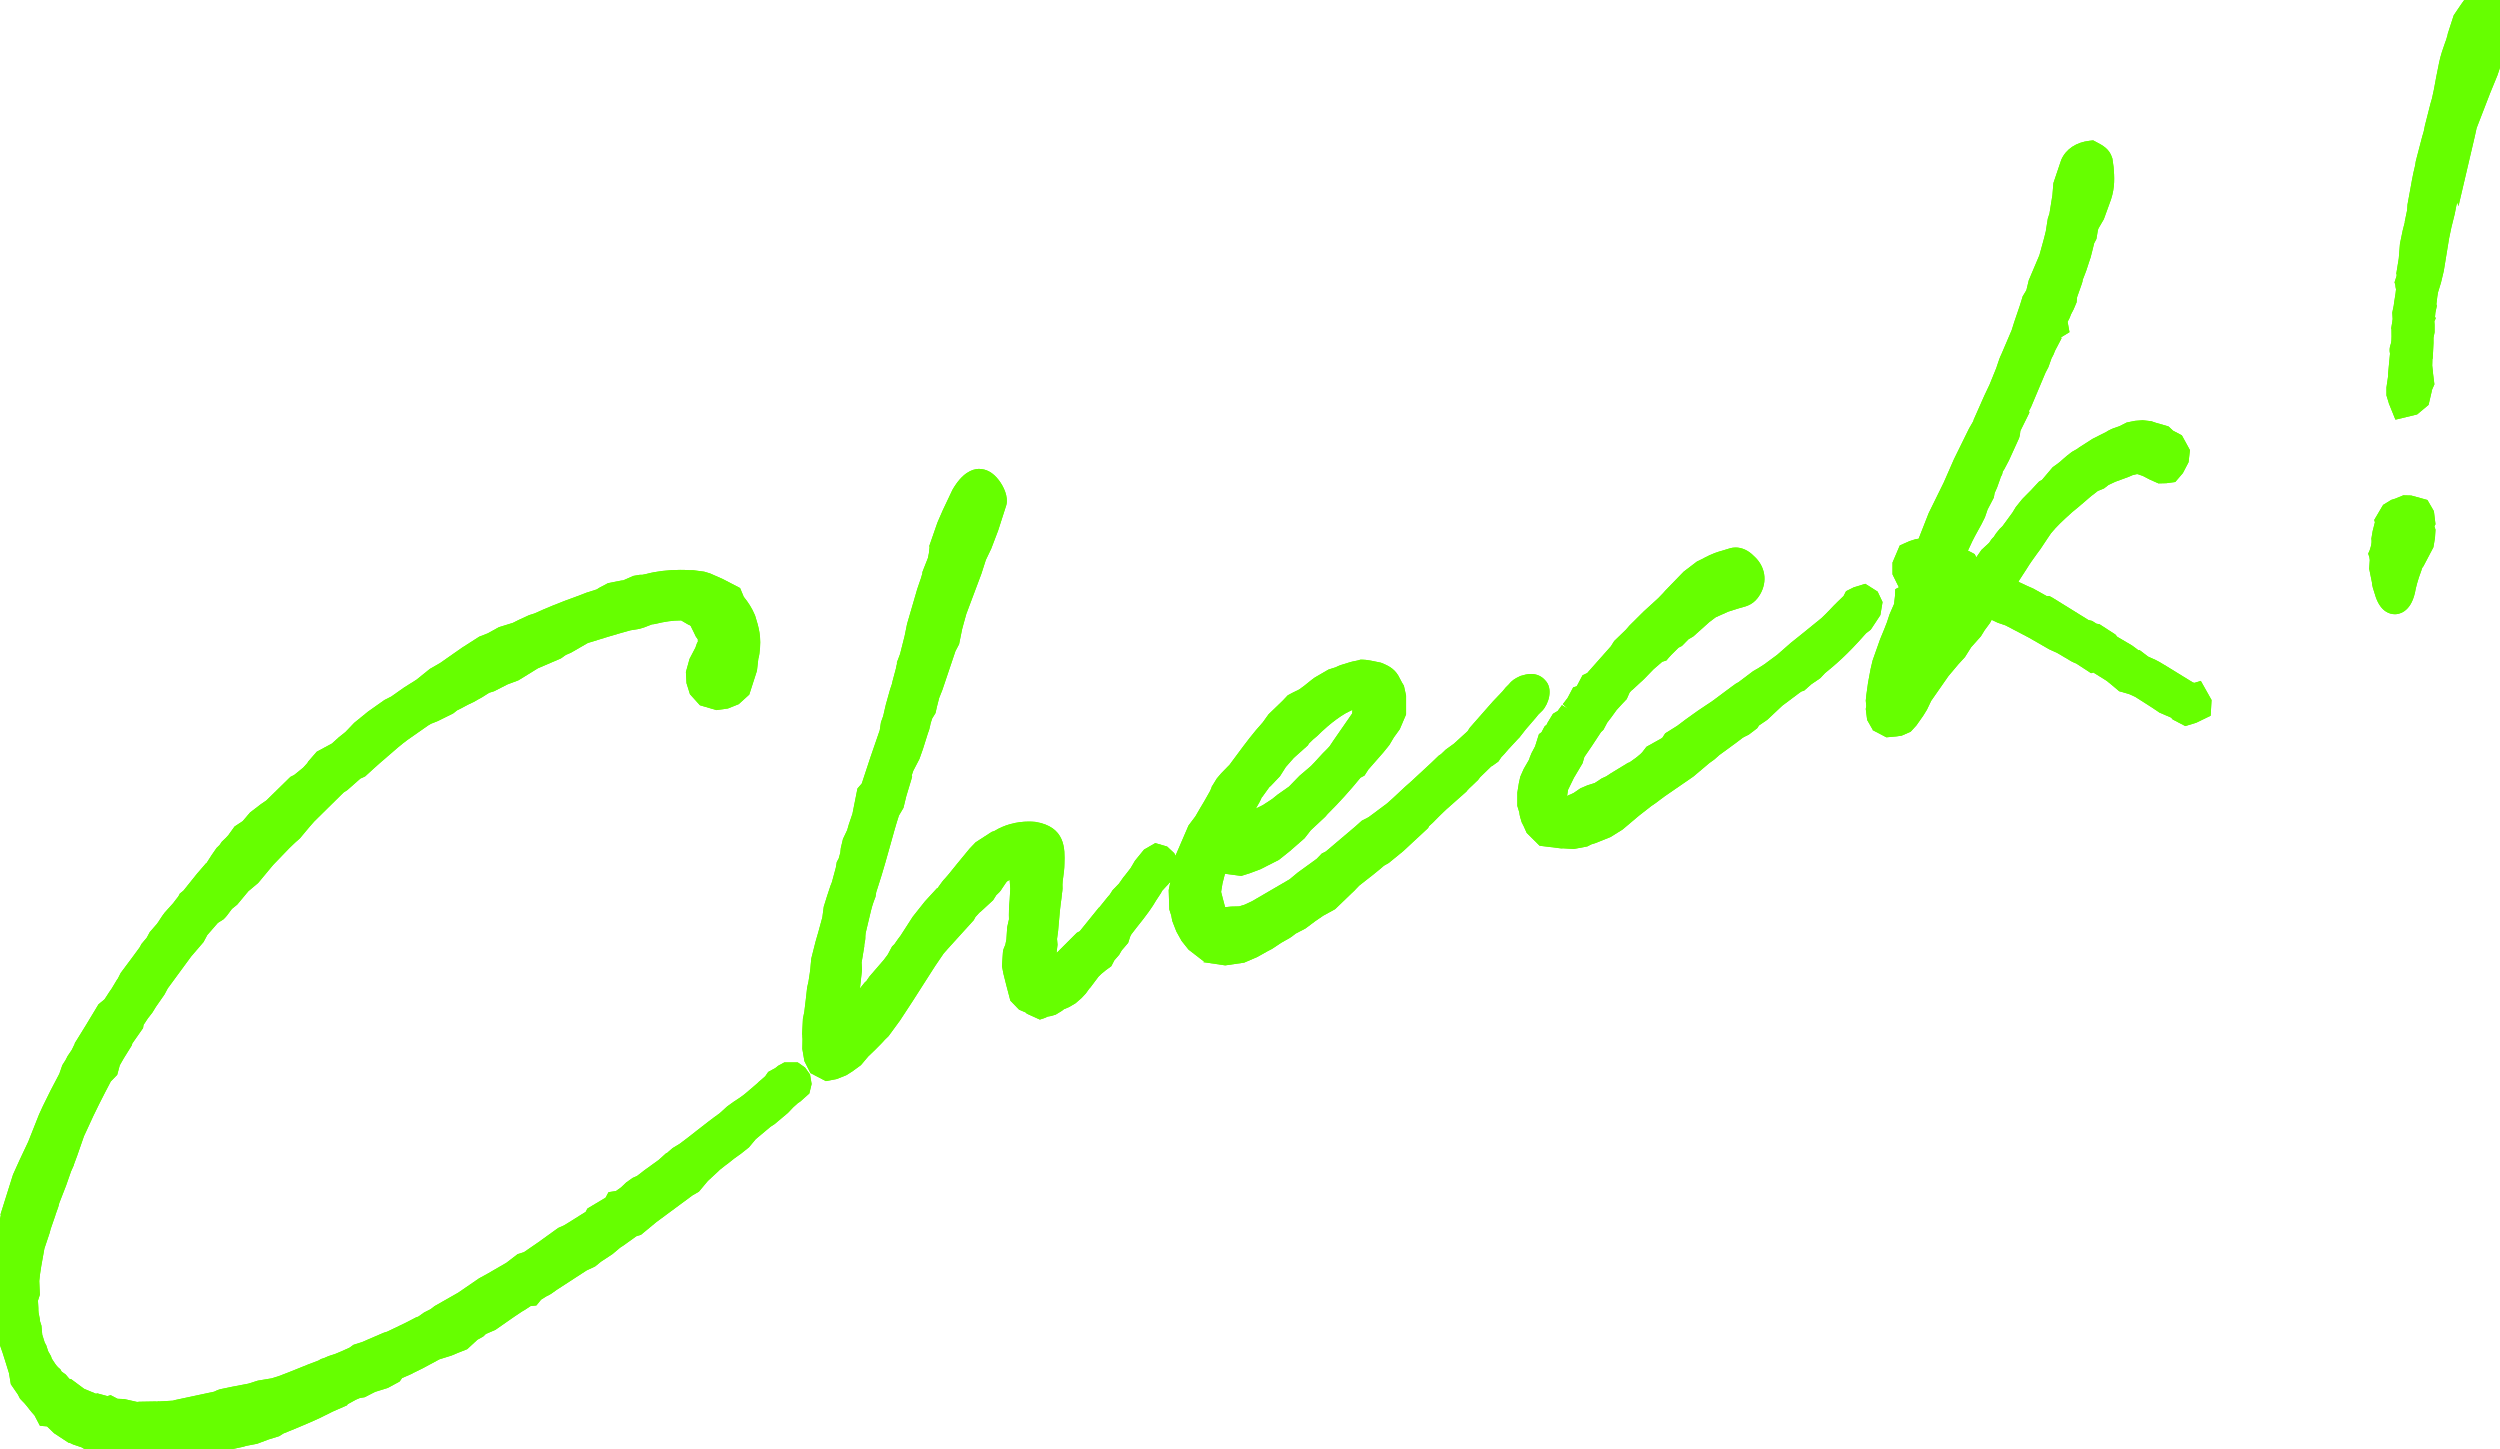 <?xml version="1.0" encoding="UTF-8"?>
<svg id="_レイヤー_2" data-name="レイヤー 2" xmlns="http://www.w3.org/2000/svg" viewBox="0 0 253.42 146.91">
  <defs>
    <style>
      .cls-1 {
        fill: #6f0;
        stroke-width: 0px;
      }
    </style>
  </defs>
  <g id="_デザイン" data-name="デザイン">
    <g>
      <g>
        <path class="cls-1" d="M15.12,148.09l-1.1-.15h-1.08s-.05-.02-.05-.02h-.1s-.31.17-.31.17l-1.41-.09-1.37-.54-1.07-.56c-.14-.05-.26-.12-.34-.18l-.67-.23c-.2-.05-.36-.14-.5-.21-.01,0-.02-.01-.03-.01l-.13-.02-1.48-.97-.71-.69s-.72-.06-.72-.06l-.55-1.05c-.17-.18-.35-.4-.54-.64-.14-.18-.29-.38-.45-.56l-.48-.5-.22-.43-.71-1.03-.19-1.13-.41-1.32c-.31-.99-.6-1.92-1.04-2.62l-.08-.13-.14-.44-.27-.6-.02-.42c-.1-.62-.09-1.48-.05-2.11v-.17s0-.13,0-.13l-.08-.79.26-.96.13-.78c.14-.7.33-1.69.4-2.35v-.31s.1-.86.1-.86l-.02-.06.05-.36.34-1.59-.03-.08,1.27-4.04.66-1.46.89-1.89,1.09-2.75.38-.83.79-1.6.89-1.7.3-.87.32-.5.21-.41.42-.62c.05-.12.12-.26.19-.39.04-.07.08-.14.1-.2l.04-.15.08-.11,1.02-1.65,1.29-2.14.6-.49c.08-.11.17-.26.27-.41.14-.22.29-.46.45-.67l.6-1h.02s.31-.61.31-.61l1.09-1.46.83-1.13.19-.35.53-.63.3-.56.73-.84c.09-.11.2-.29.31-.46.16-.25.32-.49.49-.7l.83-.92c.1-.14.21-.28.32-.42.1-.12.22-.27.26-.35l.11-.22.36-.29,1.41-1.76.29-.33.6-.7h.04s.53-.83.53-.83l.5-.72.3-.29.23-.34.4-.38.25-.27.64-.89.82-.54.75-.88,1.12-.86.52-.35,2.45-2.4.39-.2.9-.73.43-.47.08-.15.87-1,1.54-.83.67-.61.69-.55.9-.94,1.39-1.13,1.67-1.18.69-.35,1.29-.91,1.27-.8,1.35-1.09,1.06-.61,2.2-1.54,1.75-1.12.87-.34,1.12-.62,1.42-.44.6-.3,1.04-.48.54-.17c1.17-.54,2.72-1.17,4.29-1.73l.99-.38,1.04-.33.3-.19.85-.45,1.35-.26.19-.02,1.02-.45.65-.11h.25s.43-.09.43-.09c.96-.26,2.2-.41,3.4-.41.33,0,.66.01.97.03h.03s.32,0,.32,0l1.13.15.6.18,1.31.58,1.73.9.37.89c.46.57.82,1.12,1.12,1.83l.04.1c.37,1.19.66,2.12.43,3.82-.02.23-.08.41-.11.52l-.14,1.22-.78,2.42-1.07.97-1.1.44-1.16.16-1.67-.49-1.01-1.12-.35-1.12-.06-1.13.37-1.33.6-1.15.17-.49.07-.07v-.27s-.2-.28-.2-.28l-.24-.5-.16-.32-.12-.25-.11-.09c-.08-.03-.16-.06-.23-.11l-.63-.37s-.05,0-.07,0c-.78,0-1.61.12-2.54.35-.1.03-.23.04-.35.05l-.8.31-.46.14-.91.15c-1.62.44-2.95.86-4.34,1.29l-1.7.98-.53.23-.49.35-2.33,1-1.98,1.22-1.12.42-1.35.69-.49.15c-.13.07-.25.15-.38.24-.24.16-.48.31-.73.43l-.49.28-.07.03c-.28.12-.56.27-.84.42-.25.14-.5.27-.74.38l-.41.32-1.6.79-.66.26c-.08.06-.16.11-.25.15l-2.13,1.49c-.56.41-1.2.96-2,1.66l-.81.7-.56.5-.91.83-.48.22-1.34,1.18-.36.23-2.97,2.93c-.25.27-.6.69-.91,1.06-.18.22-.35.42-.49.59l-.05.06-.53.47-.57.55-1.63,1.69-1.51,1.82-1,.84-1.12,1.35-.54.44c-.08.09-.16.21-.24.32-.18.25-.35.48-.54.66l-.08.08-.57.36-1.07,1.23-.38.71-1.26,1.47-2.37,3.23-.33.62-.87,1.25-.35.57-.48.62-.42.64s-.05.32-.05.32l-1.09,1.56s-.06.21-.06.21l-.38.61c-.26.42-.56.88-.83,1.39l-.26.97-.65.67c-.75,1.43-1.59,3.04-2.38,4.82l-.34.73c-.62,1.84-.88,2.5-.99,2.79l-.02.05v.06s-.3.67-.3.67l-.5,1.43-.7,1.8c-.05.29-.16.57-.25.81-.05.12-.09.24-.12.34l-.03.11-.47,1.36-.09.36-.54,1.61c-.24,1.31-.44,2.38-.52,3.29l.06,1.39-.19.59v.07c.02.23.03.46.04.69,0,.16,0,.32.02.47.03.12.05.24.07.36l.02.1.02.1.03.17v.12s.15.47.15.47l.08.91.25.8.16.29.19.59.29.51.07.22.06.1c.19.3.41.65.64.85l.17.14.13.24.42.3.37.44.18.03,1.32.98,1.2.5.13-.04,1.03.28.32-.1.71.37.69.03,1.28.29h.03s.19-.02.19-.02l1.7-.03.1.02.14-.04.06.02,1.42-.08.15-.05,4.03-.86.06-.03c.15-.07.29-.14.45-.19l.11-.03,1.25-.26,1.58-.3.98-.31,1.39-.23.71-.22c.62-.23,1.32-.51,2.01-.79.69-.28,1.37-.56,2.04-.8l.25-.15.34-.11c.36-.18.79-.31,1.11-.41l.62-.26.84-.38.38-.28.85-.27,2.23-.96.33-.1c.54-.27.93-.45,1.27-.61.5-.24.89-.42,1.55-.78l.11-.06.12-.04s.11-.03.13-.05l.56-.4.67-.34.4-.31,2.39-1.36,2.11-1.45.91-.5,1.88-1.09,1.13-.87.64-.2,1.44-.99,2.04-1.47.57-.25.38-.23,1.83-1.15.17-.33,1.85-1.11.29-.55.76-.12.52-.37.51-.49.66-.47.45-.2.48-.37.24-.19,1.47-1.06.73-.66.19-.1.05-.06.44-.38.71-.43c.59-.43,1.17-.89,1.74-1.34.76-.59,1.54-1.21,2.32-1.76l.77-.7.71-.51c.76-.47,1.12-.78,1.43-1.05l.9-.77.15-.15.66-.57.3-.44.73-.4.27-.22.64-.35h1.35s.74.52.74.52l.51.71.16.96-.23.96-.93.83-.22.14-.49.44-.53.56-1.37,1.15-.39.25-1.5,1.26-.69.83-.79.63-.7.5-.65.52-.21.15-.61.48-.16.16-1.05.97-.91,1.09-.63.36-3.68,2.72-1.56,1.29-.46.14-1.31.94-.34.22-.77.65-1.17.77-.59.48-.87.41-3.05,1.98c-.38.29-.68.5-1,.63l-.56.35-.48.59-.58.06c-.11.06-.21.14-.32.21-.19.13-.37.25-.55.34l-.72.48-.69.48-1.29.9-.97.42-.27.26-.58.32-1.04.96-.98.39-.62.26-1.22.38-1.67.9-.87.43-.09.03s0,0,0,0c0,0-.03.02-.08.06l-.07.04-.98.43h-.02s-.25.36-.25.36l-1.2.65-1.29.4-1.05.54-.49.08-.4.17-.84.46-.06.11-1.44.63-1.39.69c-1.6.73-3.11,1.33-3.63,1.54l-.42.27-1.07.33-1.17.44-1.1.21-.29.09-1.43.31-.92.16-.61.19-1.92.13c-.12.03-.25.05-.38.08l-.3.06h-.17s-.72.03-.72.03c-.06.02-.12.05-.18.08-.17.07-.33.14-.41.16l-.17.05h-.93c-.12.02-.24.03-.37.04-.07,0-.14.01-.2.02-.07.02-.16.03-.27.04l-.13.02-.25.08-.21-.05Z"/>
        <path class="cls-1" d="M15.12,148.09l-1.1-.15h-1.08s-.05-.02-.05-.02h-.1s-.31.17-.31.17l-1.41-.09-1.37-.54-1.07-.56c-.14-.05-.26-.12-.34-.18l-.67-.23c-.2-.05-.36-.14-.5-.21-.01,0-.02-.01-.03-.01l-.13-.02-1.48-.97-.71-.69s-.72-.06-.72-.06l-.55-1.05c-.17-.18-.35-.4-.54-.64-.14-.18-.29-.38-.45-.56l-.48-.5-.22-.43-.71-1.03-.19-1.13-.41-1.32c-.31-.99-.6-1.92-1.04-2.62l-.08-.13-.14-.44-.27-.6-.02-.42c-.1-.62-.09-1.48-.05-2.11v-.17s0-.13,0-.13l-.08-.79.26-.96.13-.78c.14-.7.33-1.69.4-2.35v-.31s.1-.86.1-.86l-.02-.06.05-.36.34-1.59-.03-.08,1.27-4.04.66-1.46.89-1.89,1.09-2.75.38-.83.79-1.6.89-1.7.3-.87.32-.5.21-.41.42-.62c.05-.12.12-.26.19-.39.04-.07.08-.14.1-.2l.04-.15.08-.11,1.02-1.65,1.29-2.14.6-.49c.08-.11.17-.26.27-.41.14-.22.29-.46.45-.67l.6-1h.02s.31-.61.31-.61l1.09-1.46.83-1.13.19-.35.53-.63.3-.56.73-.84c.09-.11.2-.29.31-.46.16-.25.32-.49.49-.7l.83-.92c.1-.14.21-.28.32-.42.1-.12.22-.27.26-.35l.11-.22.36-.29,1.41-1.76.29-.33.6-.7h.04s.53-.83.53-.83l.5-.72.3-.29.23-.34.4-.38.25-.27.64-.89.82-.54.75-.88,1.12-.86.52-.35,2.45-2.4.39-.2.9-.73.43-.47.08-.15.87-1,1.54-.83.67-.61.69-.55.9-.94,1.39-1.13,1.67-1.18.69-.35,1.29-.91,1.27-.8,1.35-1.09,1.06-.61,2.2-1.54,1.75-1.12.87-.34,1.12-.62,1.42-.44.6-.3,1.04-.48.54-.17c1.17-.54,2.72-1.17,4.29-1.73l.99-.38,1.04-.33.3-.19.85-.45,1.35-.26.19-.02,1.02-.45.65-.11h.25s.43-.09.43-.09c.96-.26,2.2-.41,3.4-.41.33,0,.66.01.97.03h.03s.32,0,.32,0l1.13.15.6.18,1.31.58,1.73.9.37.89c.46.57.82,1.12,1.12,1.83l.04.1c.37,1.19.66,2.12.43,3.82-.02.23-.08.41-.11.52l-.14,1.22-.78,2.42-1.07.97-1.1.44-1.16.16-1.67-.49-1.01-1.12-.35-1.12-.06-1.13.37-1.33.6-1.15.17-.49.07-.07v-.27s-.2-.28-.2-.28l-.24-.5-.16-.32-.12-.25-.11-.09c-.08-.03-.16-.06-.23-.11l-.63-.37s-.05,0-.07,0c-.78,0-1.61.12-2.54.35-.1.03-.23.04-.35.05l-.8.31-.46.14-.91.15c-1.62.44-2.95.86-4.34,1.29l-1.7.98-.53.23-.49.35-2.33,1-1.98,1.22-1.12.42-1.35.69-.49.15c-.13.07-.25.15-.38.24-.24.16-.48.31-.73.43l-.49.28-.07.03c-.28.12-.56.27-.84.42-.25.14-.5.27-.74.38l-.41.32-1.6.79-.66.26c-.08.06-.16.11-.25.15l-2.13,1.49c-.56.41-1.2.96-2,1.66l-.81.7-.56.5-.91.83-.48.22-1.34,1.18-.36.23-2.97,2.93c-.25.27-.6.69-.91,1.06-.18.22-.35.42-.49.59l-.05.06-.53.47-.57.55-1.63,1.69-1.51,1.82-1,.84-1.12,1.35-.54.44c-.08.09-.16.21-.24.32-.18.25-.35.48-.54.66l-.08.08-.57.36-1.07,1.23-.38.71-1.26,1.47-2.37,3.23-.33.62-.87,1.25-.35.57-.48.62-.42.64s-.05.32-.05.32l-1.09,1.56s-.06.21-.06.21l-.38.61c-.26.42-.56.88-.83,1.39l-.26.97-.65.67c-.75,1.43-1.59,3.04-2.38,4.82l-.34.73c-.62,1.84-.88,2.5-.99,2.79l-.02.05v.06s-.3.67-.3.67l-.5,1.43-.7,1.8c-.05.29-.16.57-.25.81-.05.12-.09.24-.12.34l-.03.11-.47,1.36-.09.36-.54,1.61c-.24,1.31-.44,2.38-.52,3.29l.06,1.39-.19.59v.07c.02.23.03.46.04.69,0,.16,0,.32.02.47.03.12.05.24.07.36l.02.1.02.1.03.17v.12s.15.47.15.47l.08.91.25.8.16.29.19.59.29.51.07.22.06.1c.19.3.41.65.64.85l.17.14.13.24.42.3.37.44.18.03,1.32.98,1.2.5.13-.04,1.03.28.32-.1.71.37.69.03,1.28.29h.03s.19-.02.19-.02l1.7-.03.1.02.14-.04.06.02,1.42-.08.15-.05,4.03-.86.06-.03c.15-.07.29-.14.45-.19l.11-.03,1.25-.26,1.58-.3.98-.31,1.39-.23.71-.22c.62-.23,1.32-.51,2.01-.79.69-.28,1.37-.56,2.04-.8l.25-.15.34-.11c.36-.18.79-.31,1.11-.41l.62-.26.84-.38.38-.28.85-.27,2.23-.96.33-.1c.54-.27.93-.45,1.27-.61.5-.24.89-.42,1.55-.78l.11-.06.12-.04s.11-.03.13-.05l.56-.4.67-.34.4-.31,2.39-1.36,2.11-1.45.91-.5,1.88-1.09,1.13-.87.64-.2,1.44-.99,2.04-1.47.57-.25.38-.23,1.83-1.15.17-.33,1.85-1.11.29-.55.76-.12.52-.37.51-.49.66-.47.45-.2.48-.37.24-.19,1.47-1.06.73-.66.19-.1.05-.06.44-.38.71-.43c.59-.43,1.17-.89,1.74-1.34.76-.59,1.54-1.21,2.32-1.76l.77-.7.71-.51c.76-.47,1.12-.78,1.43-1.05l.9-.77.15-.15.66-.57.3-.44.73-.4.27-.22.64-.35h1.35s.74.52.74.52l.51.71.16.96-.23.96-.93.83-.22.14-.49.44-.53.56-1.37,1.15-.39.25-1.5,1.26-.69.83-.79.63-.7.5-.65.52-.21.15-.61.48-.16.16-1.05.97-.91,1.09-.63.36-3.68,2.72-1.56,1.29-.46.14-1.31.94-.34.22-.77.65-1.17.77-.59.48-.87.41-3.05,1.98c-.38.29-.68.5-1,.63l-.56.35-.48.59-.58.06c-.11.06-.21.14-.32.21-.19.13-.37.25-.55.34l-.72.48-.69.48-1.29.9-.97.42-.27.26-.58.32-1.04.96-.98.39-.62.26-1.22.38-1.67.9-.87.43-.09.03s0,0,0,0c0,0-.03.02-.08.06l-.07.04-.98.43h-.02s-.25.36-.25.36l-1.2.65-1.29.4-1.05.54-.49.08-.4.17-.84.46-.06.11-1.44.63-1.39.69c-1.6.73-3.11,1.33-3.63,1.54l-.42.27-1.07.33-1.17.44-1.1.21-.29.09-1.43.31-.92.16-.61.19-1.92.13c-.12.03-.25.05-.38.08l-.3.06h-.17s-.72.03-.72.03c-.06.02-.12.05-.18.08-.17.07-.33.14-.41.16l-.17.05h-.93c-.12.02-.24.03-.37.04-.07,0-.14.01-.2.02-.07.02-.16.03-.27.04l-.13.02-.25.08-.21-.05Z"/>
      </g>
      <g>
        <path class="cls-1" d="M82.14,108.75l-.6-1.19-.21-1.24.02-1c-.02-.15-.02-.29-.02-.42l-.02-.05.08-1.59.14-.68.16-1.33.13-1.16.13-.56c.08-.49.21-1.29.23-1.75l.06-.62.44-1.74.27-.93.41-1.5.14-1.07.33-1.06.35-1.06.15-.38.4-1.48.09-.55.2-.37.16-.58.05-.47.22-.92.43-.91c.07-.3.19-.66.48-1.5l.05-.14.51-2.57.44-.51c.52-1.61,1.19-3.62,1.82-5.4l.04-.27.08-.53.23-.64.18-.79.09-.38.42-1.5.19-.57.06-.27.35-1.31c.02-.18.07-.33.1-.45v-.2s.09-.2.09-.2l.23-.62.46-1.82.25-1.23.86-2.95c.08-.34.23-.76.37-1.17.12-.34.24-.67.32-1v-.05s0-.07,0-.07l.15-.39.41-1.04.1-.49.07-.63-.03-.1.83-2.39.54-1.24.98-2.07c1-1.74,2-2.1,2.67-2.12h0c.78,0,1.45.39,2.01,1.12.5.64,1,1.69.78,2.54l-.83,2.58-.7,1.84-.55,1.15-.45,1.4-1.53,4.08-.27.97-.15.56-.31,1.53-.37.7-1.32,3.92-.33.83-.22.86-.15.67-.34.55-.12.38c-.04.11-.06.22-.08.33-.05.24-.11.5-.22.75l-.51,1.62-.36,1.02-.62,1.19-.16.47.04.13-.1.36-.49,1.62-.29,1.19-.46.78c-.31.94-.6,2.01-.89,3.05-.17.61-.34,1.21-.5,1.77-.22.79-.48,1.61-.73,2.39l-.18.56-.07.46-.19.5c-.2.55-.35,1.24-.56,2.12-.08.33-.16.68-.25,1.06l-.03.3c.01.28-.03.51-.07.69-.02.08-.04.17-.04.27v.09s-.27,1.64-.27,1.64l.04.75-.21,1.88.51-.64.13-.1.33-.48,1.46-1.69.4-.54.43-.81.24-.23s.1-.16.19-.28c.14-.2.28-.4.42-.57l1.25-1.94,1.23-1.55,1.22-1.33.07-.02c.07-.1.13-.19.19-.27.18-.26.36-.51.59-.74l.36-.42.84-1.04,1.26-1.53.61-.64,1.64-1.06.25-.08c1-.62,2.24-.96,3.5-.96.22,0,.44.01.66.03,3.07.5,3,2.74,2.95,4.23,0,.5-.07.95-.12,1.35-.04.28-.08.54-.08.78.02.22.02.51-.05.91-.03.33-.07.67-.12.98-.04.28-.07.52-.09.77l-.18,2.03-.11.82.05.58-.09.76v.06s.05-.03.05-.03l2-2,.29-.15,1.94-2.4h.03s.86-1.07.86-1.07l.22-.25.28-.44.64-.66c.05-.06.13-.19.22-.31.15-.22.29-.43.45-.6l.52-.67.44-.75.92-1.13,1.14-.66,1.2.35.71.66.53.93.03,1.48-1.03.59c-.08.11-.18.24-.32.36l-.43.47-.12.23-.5.76c-.33.6-.98,1.51-1.96,2.72l-.54.7-.11.21-.21.65-.58.68-.05.05c-.05.1-.11.2-.18.3l-.1.18-.49.56-.31.6-.55.4-.44.36-.3.29-.85,1.13-.09.09-.35.49-.44.47-.61.53-.67.39-.5.21-.2.16-.64.39-.14.04c-.21.07-.4.13-.68.16-.12.07-.25.13-.35.16l-.43.14-1.32-.6-.12-.12-.67-.29-.88-.91-.42-1.6-.28-1.12-.15-.78.09-1.32c0-.28.11-.53.21-.75l.04-.09.11-.55.08-1.23.18-.8c-.02-.54,0-1.31.07-1.98l.06-1.13-.06-.89-.25.14s-.11.12-.11.12l-.46.68-.06.11-.18.21-.3.29-.32.51-1.26,1.16-.12.09-.41.45-.17.32-2.63,2.9-.43.49-.87,1.28-2.27,3.55-1.27,1.94-1.17,1.6-.38.37-.3.33-.68.69-.7.67-.74.88-.77.56v-.02s0,.03,0,.03l-.71.45-.98.39-1.09.21-1.59-.83Z"/>
        <path class="cls-1" d="M82.14,108.75l-.6-1.19-.21-1.24.02-1c-.02-.15-.02-.29-.02-.42l-.02-.05.08-1.59.14-.68.16-1.33.13-1.16.13-.56c.08-.49.21-1.29.23-1.75l.06-.62.44-1.74.27-.93.41-1.5.14-1.07.33-1.06.35-1.06.15-.38.4-1.48.09-.55.2-.37.16-.58.05-.47.22-.92.43-.91c.07-.3.19-.66.48-1.5l.05-.14.51-2.57.44-.51c.52-1.61,1.19-3.62,1.82-5.4l.04-.27.08-.53.23-.64.18-.79.09-.38.42-1.5.19-.57.06-.27.35-1.31c.02-.18.07-.33.1-.45v-.2s.09-.2.09-.2l.23-.62.46-1.82.25-1.23.86-2.95c.08-.34.23-.76.37-1.17.12-.34.24-.67.32-1v-.05s0-.07,0-.07l.15-.39.41-1.04.1-.49.07-.63-.03-.1.83-2.39.54-1.24.98-2.07c1-1.74,2-2.1,2.67-2.12h0c.78,0,1.45.39,2.01,1.12.5.64,1,1.69.78,2.54l-.83,2.58-.7,1.84-.55,1.15-.45,1.4-1.53,4.08-.27.97-.15.56-.31,1.53-.37.7-1.32,3.92-.33.83-.22.86-.15.67-.34.55-.12.38c-.04.11-.06.22-.08.33-.05.24-.11.5-.22.75l-.51,1.62-.36,1.02-.62,1.19-.16.47.04.13-.1.36-.49,1.62-.29,1.19-.46.78c-.31.94-.6,2.01-.89,3.05-.17.61-.34,1.21-.5,1.77-.22.79-.48,1.61-.73,2.39l-.18.56-.07.46-.19.5c-.2.55-.35,1.24-.56,2.12-.08.33-.16.68-.25,1.06l-.03.3c.01.28-.03.51-.07.69-.02.08-.04.17-.04.27v.09s-.27,1.64-.27,1.64l.04.75-.21,1.88.51-.64.13-.1.33-.48,1.46-1.69.4-.54.43-.81.24-.23s.1-.16.19-.28c.14-.2.28-.4.42-.57l1.25-1.94,1.23-1.55,1.22-1.33.07-.02c.07-.1.13-.19.19-.27.18-.26.36-.51.59-.74l.36-.42.84-1.04,1.26-1.53.61-.64,1.64-1.06.25-.08c1-.62,2.24-.96,3.5-.96.22,0,.44.01.66.03,3.07.5,3,2.74,2.95,4.23,0,.5-.07.95-.12,1.35-.04.28-.08.54-.08.78.02.22.02.51-.05.91-.03.33-.07.67-.12.98-.04.28-.07.52-.09.77l-.18,2.03-.11.82.05.58-.09.76v.06s.05-.03.05-.03l2-2,.29-.15,1.94-2.4h.03s.86-1.07.86-1.07l.22-.25.28-.44.64-.66c.05-.06.13-.19.22-.31.15-.22.29-.43.45-.6l.52-.67.44-.75.92-1.13,1.14-.66,1.2.35.71.66.53.93.03,1.48-1.03.59c-.08.11-.18.24-.32.36l-.43.47-.12.23-.5.76c-.33.6-.98,1.51-1.96,2.72l-.54.7-.11.21-.21.65-.58.68-.05.05c-.05.1-.11.2-.18.3l-.1.18-.49.56-.31.6-.55.4-.44.36-.3.29-.85,1.13-.09.09-.35.49-.44.47-.61.53-.67.39-.5.21-.2.16-.64.39-.14.04c-.21.07-.4.13-.68.16-.12.07-.25.13-.35.16l-.43.14-1.32-.6-.12-.12-.67-.29-.88-.91-.42-1.6-.28-1.12-.15-.78.09-1.32c0-.28.11-.53.21-.75l.04-.09.11-.55.08-1.23.18-.8c-.02-.54,0-1.31.07-1.98l.06-1.13-.06-.89-.25.14s-.11.12-.11.12l-.46.68-.06.11-.18.21-.3.29-.32.51-1.26,1.16-.12.09-.41.45-.17.32-2.63,2.9-.43.49-.87,1.28-2.27,3.55-1.27,1.94-1.17,1.6-.38.37-.3.33-.68.69-.7.67-.74.88-.77.56v-.02s0,.03,0,.03l-.71.45-.98.39-1.09.21-1.59-.83Z"/>
      </g>
      <g>
        <path class="cls-1" d="M122.07,97.49l-1.59-1.23-.7-.88-.53-.95-.42-1.08-.1-.54-.2-.63-.06-1.95.19-.96c.01-.26.06-.46.09-.63.02-.09.04-.18.05-.3v-.14s.39-1.53.39-1.53l.54-1.25.75-1.74.7-.93.48-.83.4-.67.59-1.04c.05-.13.1-.24.15-.33l.02-.11.53-.86.45-.53.86-.88.12-.17.67-.9c.79-1.07,1.61-2.17,2.56-3.21l.58-.81,1.41-1.36.54-.57.45-.24.71-.35c.43-.3.71-.53.94-.72.24-.19.43-.35.62-.48l1.41-.82.73-.23.08-.04c.15-.07.29-.14.45-.19l.91-.28c.15-.05.35-.09.55-.13.11-.02.23-.04.32-.07l.19-.06h.19c.43.01.71.07.88.1l.99.2.11.04c.55.23,1.21.5,1.67,1.27l.37.7.2.33.22,1v1.91s-.64,1.5-.64,1.5l-.6.83-.45.76-.63.78-1.5,1.71-.4.62-.4.21c-1.1,1.35-2.17,2.53-3.34,3.69l-.23.27-1.47,1.37-.63.81-1.5,1.31-1.1.88-1.89.96-1.07.4-.86.27-1.65-.22-.25.98-.14.86c.05.2.12.43.17.66.07.28.14.56.19.72l.05.17c.16-.01.61-.06.61-.06l.81-.02.55-.17.75-.35,3.81-2.22.82-.68,1.93-1.4.52-.54.4-.2,3-2.54.66-.59.68-.35,1.89-1.41c.43-.38.83-.75,1.2-1.1.42-.4.82-.77,1.21-1.1l2.03-1.88.79-.76.22-.14.48-.46.83-.6,1.39-1.27.23-.36,2.32-2.64.99-1.04c.27-.36.41-.49.58-.65l.03-.03c.32-.41.65-.62,1.13-.84l.08-.04.08-.02c.24-.07.59-.18.99-.18.57,0,1.08.23,1.44.65.82.85.35,2.37-.3,3.07l-.4.39-.24.3-1.05,1.22-.63.81-.16.16-1,1.08-.36.42-.32.34-.3.44-.66.47h-.04s-1.13,1.1-1.13,1.1c-.05.06-.14.19-.15.19l-.06.09-.7.67c-.09.08-.33.3-.41.41l-.08.11-2.08,1.84-.58.56c-.13.12-.25.25-.38.38-.23.24-.47.49-.74.71l-.11.21-2.53,2.35-1.46,1.19-.49.28-.38.33c-.45.38-.94.76-1.43,1.14l-.7.55c-.07.06-.15.15-.23.24-.17.19-.34.37-.52.52l-1.68,1.62-1.22.67-.83.57-.96.72-.98.51-.2.15c-.25.22-.56.39-.91.58l-.37.21-.93.62-.41.21-1.09.61-1.32.57-1.92.28-2.23-.33ZM127.87,80.89c-.05.12-.11.26-.21.44l-.36.63c.23-.12.46-.23.68-.33l.53-.34.48-.32.49-.4,1.18-.83,1.07-1.1,1.15-.98c.19-.18.47-.49.75-.8.32-.35.63-.69.91-.95l.24-.26.4-.6,1.85-2.67s.03-.06.05-.09v-.18s.01-.15.01-.15l-.33.16-.32.16c-1.35.78-2.56,1.96-2.89,2.3l-.08.07-.37.31-.42.41-.1.18-1.31,1.17-.14.13-.79.9-.59.93-.96,1.01-.1.07-.6.83c-.08.13-.16.22-.23.29Z"/>
        <path class="cls-1" d="M122.07,97.49l-1.59-1.23-.7-.88-.53-.95-.42-1.08-.1-.54-.2-.63-.06-1.95.19-.96c.01-.26.06-.46.09-.63.02-.09.04-.18.05-.3v-.14s.39-1.53.39-1.53l.54-1.25.75-1.74.7-.93.48-.83.4-.67.59-1.04c.05-.13.1-.24.15-.33l.02-.11.53-.86.45-.53.86-.88.12-.17.67-.9c.79-1.07,1.61-2.17,2.56-3.21l.58-.81,1.41-1.36.54-.57.45-.24.71-.35c.43-.3.71-.53.94-.72.24-.19.43-.35.62-.48l1.41-.82.73-.23.08-.04c.15-.07.29-.14.45-.19l.91-.28c.15-.05.35-.09.55-.13.11-.02.23-.04.32-.07l.19-.06h.19c.43.01.71.07.88.1l.99.2.11.04c.55.23,1.21.5,1.67,1.27l.37.7.2.33.22,1v1.91s-.64,1.5-.64,1.5l-.6.83-.45.76-.63.78-1.5,1.71-.4.62-.4.21c-1.1,1.35-2.17,2.53-3.34,3.69l-.23.27-1.47,1.37-.63.81-1.5,1.31-1.1.88-1.89.96-1.07.4-.86.27-1.65-.22-.25.98-.14.86c.05.2.12.43.17.66.07.28.14.56.19.72l.05.17c.16-.01.61-.06.61-.06l.81-.02.55-.17.75-.35,3.81-2.22.82-.68,1.93-1.4.52-.54.4-.2,3-2.54.66-.59.68-.35,1.89-1.41c.43-.38.83-.75,1.2-1.1.42-.4.82-.77,1.21-1.1l2.03-1.88.79-.76.22-.14.48-.46.83-.6,1.39-1.27.23-.36,2.32-2.64.99-1.04c.27-.36.41-.49.58-.65l.03-.03c.32-.41.65-.62,1.13-.84l.08-.04.08-.02c.24-.07.59-.18.99-.18.57,0,1.08.23,1.44.65.82.85.35,2.37-.3,3.07l-.4.39-.24.3-1.05,1.22-.63.81-.16.16-1,1.08-.36.42-.32.34-.3.44-.66.47h-.04s-1.13,1.1-1.13,1.1c-.05.06-.14.19-.15.19l-.06.09-.7.67c-.09.08-.33.3-.41.41l-.08.11-2.08,1.84-.58.56c-.13.12-.25.25-.38.38-.23.24-.47.49-.74.71l-.11.21-2.53,2.35-1.46,1.19-.49.28-.38.33c-.45.38-.94.76-1.43,1.14l-.7.55c-.07.06-.15.15-.23.24-.17.19-.34.37-.52.52l-1.68,1.62-1.22.67-.83.57-.96.72-.98.51-.2.15c-.25.22-.56.39-.91.58l-.37.21-.93.62-.41.21-1.09.61-1.32.57-1.92.28-2.23-.33ZM127.87,80.89c-.05.12-.11.26-.21.44l-.36.63c.23-.12.46-.23.68-.33l.53-.34.48-.32.49-.4,1.18-.83,1.07-1.1,1.15-.98c.19-.18.47-.49.75-.8.32-.35.63-.69.91-.95l.24-.26.4-.6,1.85-2.67s.03-.06.05-.09v-.18s.01-.15.01-.15l-.33.16-.32.16c-1.35.78-2.56,1.96-2.89,2.3l-.08.07-.37.31-.42.41-.1.18-1.31,1.17-.14.13-.79.9-.59.93-.96,1.01-.1.07-.6.83c-.08.13-.16.22-.23.29Z"/>
      </g>
      <g>
        <path class="cls-1" d="M158.35,86h-.06s-.04,0-.04,0l-2.18-.27-1.31-1.3-.3-.67-.2-.39-.03-.09c-.11-.35-.19-.61-.22-.93l-.2-.66v-1.34s.15-.94.15-.94l.15-.68.35-.79.52-.9.06-.14v-.04s.2-.5.2-.5l.37-.7.39-1.24.26-.19.31-.59.22-.19c.03-.07.06-.14.09-.2l.54-.89.49-.3.42-.58.6.37-.51-.47c.08-.09.33-.42.48-.62l.57-1.08.35-.11s.06-.08.08-.13l.52-.99.49-.23.04-.06,2.34-2.64.34-.54,1.19-1.15.35-.41,1.44-1.43,1.49-1.36.5-.52.21-.24,1.86-1.92,1.35-1.03.52-.25.22-.12c.81-.44,1.42-.62,1.86-.74l.75-.23c.18-.05.36-.08.56-.08.65,0,1.3.3,1.83.84,1.19,1.05,1.44,2.59.64,3.94-.57.96-1.28,1.15-1.84,1.3-.09.02-.19.05-.29.08l-1.08.34-1.27.57-.65.49-1.63,1.46-.47.27-.68.69-.34.17c-.12.12-.25.25-.38.38-.23.23-.47.46-.62.64l-.23.28-.42.13-.87.75-.97,1-1.19,1.1-.11.08-.18.21-.28.64-.49.52-.54.59-.52.72-.43.56-.38.72-.25.24-.92,1.4-.77,1.13-.18.63-.88,1.48-.59,1.21-.1.63c.06-.02.25-.12.25-.12l.09-.03.08-.04c.08-.04.16-.08.24-.11l.7-.48.75-.32.69-.21.71-.47.46-.21.47-.31,1.74-1.06.14-.04.66-.47.44-.36.2-.2.43-.56,1.52-.85.09-.06.29-.45,1.23-.77c.52-.41,1.05-.79,1.56-1.15l.49-.35,1.52-1.02,1.95-1.45.4-.29.27-.15,1.5-1.13.57-.33.56-.36,1.3-.96,1.38-1.21,1-.8,2.12-1.72c.25-.23.54-.53.84-.84.26-.28.53-.56.81-.83l.58-.56.25-.49.78-.39,1.17-.36,1.25.79.5,1.06-.22,1.32-.97,1.47-.49.38c-1.94,2.22-3.17,3.23-4.15,4.03l-.48.51-.92.63-.71.63-.3.1-.33.24-1.6,1.2-1.51,1.42-.79.54-.05.03-.19.29-.84.64-.44.22-.18.1-.67.51-1.71,1.25-.47.42-.54.39-1.61,1.36-2.51,1.73c-.31.2-.58.41-.85.61-.31.23-.61.47-.93.67l-1.24.97-1.66,1.4-1.22.76-1.52.61-.42.13-.41.21-1.38.26-1.09-.07Z"/>
        <path class="cls-1" d="M158.35,86h-.06s-.04,0-.04,0l-2.18-.27-1.31-1.3-.3-.67-.2-.39-.03-.09c-.11-.35-.19-.61-.22-.93l-.2-.66v-1.34s.15-.94.15-.94l.15-.68.35-.79.52-.9.06-.14v-.04s.2-.5.2-.5l.37-.7.39-1.24.26-.19.31-.59.22-.19c.03-.07.06-.14.09-.2l.54-.89.49-.3.42-.58.6.37-.51-.47c.08-.09.33-.42.48-.62l.57-1.08.35-.11s.06-.08.08-.13l.52-.99.49-.23.04-.06,2.34-2.64.34-.54,1.19-1.15.35-.41,1.44-1.43,1.49-1.36.5-.52.21-.24,1.86-1.92,1.35-1.03.52-.25.22-.12c.81-.44,1.42-.62,1.86-.74l.75-.23c.18-.05.36-.08.56-.08.65,0,1.3.3,1.83.84,1.19,1.05,1.44,2.59.64,3.94-.57.96-1.28,1.15-1.84,1.3-.09.02-.19.05-.29.08l-1.08.34-1.27.57-.65.49-1.63,1.46-.47.27-.68.69-.34.17c-.12.12-.25.25-.38.38-.23.23-.47.46-.62.64l-.23.28-.42.13-.87.75-.97,1-1.19,1.1-.11.08-.18.21-.28.64-.49.52-.54.59-.52.72-.43.56-.38.72-.25.24-.92,1.4-.77,1.13-.18.63-.88,1.48-.59,1.21-.1.63c.06-.02.25-.12.25-.12l.09-.03.08-.04c.08-.04.16-.08.24-.11l.7-.48.75-.32.69-.21.71-.47.46-.21.47-.31,1.74-1.06.14-.04.66-.47.44-.36.2-.2.43-.56,1.52-.85.09-.06.29-.45,1.23-.77c.52-.41,1.05-.79,1.56-1.15l.49-.35,1.52-1.02,1.95-1.45.4-.29.27-.15,1.5-1.13.57-.33.56-.36,1.3-.96,1.38-1.21,1-.8,2.12-1.72c.25-.23.54-.53.84-.84.26-.28.53-.56.81-.83l.58-.56.25-.49.78-.39,1.17-.36,1.25.79.5,1.06-.22,1.32-.97,1.47-.49.38c-1.94,2.22-3.17,3.23-4.15,4.03l-.48.51-.92.63-.71.63-.3.1-.33.24-1.6,1.2-1.51,1.42-.79.54-.05.03-.19.29-.84.64-.44.22-.18.1-.67.51-1.71,1.25-.47.42-.54.39-1.61,1.36-2.51,1.73c-.31.2-.58.41-.85.61-.31.23-.61.47-.93.67l-1.24.97-1.66,1.4-1.22.76-1.52.61-.42.13-.41.21-1.38.26-1.09-.07Z"/>
      </g>
      <g>
        <path class="cls-1" d="M189.85,74l-.58-1.02-.14-1.11.05-.3-.05-.55.06-.59.17-1.22.26-1.4.2-.85.76-2.15.4-.97.29-.74.27-.82.47-1.08c0-.15.03-.32.05-.51.01-.11.02-.2.03-.26l.03-.7.39-.21-.05-.04-.62-1.26v-1.19s.74-1.74.74-1.74l1.02-.45.57-.18.32-.05,1.02-2.6,1.53-3.11,1.03-2.35,1.53-3.11.45-.78v-.07s1.12-2.53,1.12-2.53l.5-1.05.69-1.7c.04-.11.09-.26.14-.42.11-.33.22-.68.37-.96l1.05-2.46c.16-.54.35-1.1.54-1.65.19-.54.37-1.08.53-1.62l.04-.15.38-.63.24-1,1.08-2.55.48-1.74.17-.69.2-1.27.17-.52.3-1.87.1-1.22.79-2.34.02-.05c.47-1.06,1.51-1.75,2.86-1.9l.36-.04.32.17c.65.34,1.32.69,1.6,1.59l.03.09.12.86c.08.98.15,2.01-.26,3.27l-.73,2.01-.53.91-.07.18-.15.91-.23.44-.2.81c-.03.1-.05.18-.07.27-.05.23-.11.46-.2.68l-.32.98-.3.79-.06.12c-.01.16-.05.33-.11.48l-.47,1.33-.05.52-.3.71-.26.5-.15.38-.2.39c.02.12.19,1.05.19,1.05l-.85.52.04.11-.66,1.26-.15.38-.2.38-.32.9-.29.55-1.47,3.49-.19.36-.02.04.05.16-.92,1.86c-.04.57-.15.78-.2.88l-.96,2.11-.48.91-.14.21-.07.3-.15.29-.04.14-.32.9-.25.56-.08.46-.63,1.2-.27.79-.03.06c-.19.42-.43.85-.67,1.28-.21.38-.42.75-.59,1.11l-.4.86-.04.07.69.36.16.33.54-.77.74-.68.15-.17c-.06.06-.09.11-.1.11.09-.15.22-.36.45-.57l.22-.34.37-.46.29-.28,1.01-1.38.34-.56.66-.82.9-.91.8-.86.29-.16,1.09-1.29.45-.32c.21-.15.42-.33.62-.52.27-.23.53-.46.81-.66l.1-.07.46-.26.28-.2,1.33-.85,1.39-.7c.08-.06.17-.12.29-.17.3-.17.67-.28,1.02-.4l.75-.38.85-.17.77-.06.88.1.43.15,1.31.38.46.43.89.47.82,1.5-.14,1.22-.58,1.11-.77.9-.9.12-.8.02-.86-.38-.71-.37-.54-.19h-.09s-.42.1-.42.1l-.41.18-1.34.49-.7.33-.45.35-.64.26-.4.32-.22.16-1.4,1.2-.55.45-.23.21c-.67.6-1.35,1.23-1.93,1.94l-.36.53-.71,1.07-.37.5c-.33.46-.7.96-1.03,1.51l-.76,1.17s-.04.1-.07.15l.85.4.64.28,1.36.76h.28l.33.18,3.63,2.25.36.09.47.29s.28.04.28.04l1.62,1.05.19.23,1.51.89.3.22.34.26.1-.03.88.67.76.34.38.2.72.43,2.68,1.65c.05.02.11.03.16.04l.64-.2,1.09,1.94-.09,1.59-1.46.71-1.11.34-1.28-.67-.16-.19-1.17-.5-.77-.52-1.66-1.06-.62-.29-1.04-.3-.83-.7-.46-.37-1.33-.83-.23.07-1.5-.98c-.15-.05-.31-.13-.51-.23l-1.4-.83-.85-.39-2.07-1.19-2.35-1.23-.79-.27-.61-.29-.17.32-.54.73-.38.62-.99,1.11-.63,1-.67.73-1,1.19-1.75,2.51-.43.9-.39.63-.69.98-.57.62-.91.4-.55.08-1,.09-1.41-.74Z"/>
        <path class="cls-1" d="M189.85,74l-.58-1.02-.14-1.11.05-.3-.05-.55.06-.59.17-1.22.26-1.4.2-.85.76-2.15.4-.97.29-.74.27-.82.47-1.08c0-.15.03-.32.05-.51.01-.11.02-.2.03-.26l.03-.7.39-.21-.05-.04-.62-1.26v-1.19s.74-1.74.74-1.74l1.02-.45.57-.18.32-.05,1.02-2.6,1.53-3.11,1.03-2.35,1.53-3.11.45-.78v-.07s1.12-2.53,1.12-2.53l.5-1.05.69-1.7c.04-.11.09-.26.14-.42.11-.33.22-.68.37-.96l1.05-2.46c.16-.54.35-1.1.54-1.65.19-.54.37-1.08.53-1.62l.04-.15.38-.63.24-1,1.08-2.55.48-1.74.17-.69.2-1.27.17-.52.3-1.87.1-1.22.79-2.34.02-.05c.47-1.06,1.51-1.75,2.86-1.9l.36-.04.32.17c.65.34,1.32.69,1.6,1.59l.03.09.12.86c.08.98.15,2.01-.26,3.27l-.73,2.01-.53.91-.07.18-.15.91-.23.44-.2.81c-.03.1-.05.18-.07.27-.05.23-.11.46-.2.68l-.32.98-.3.79-.06.12c-.01.16-.05.33-.11.48l-.47,1.33-.05.52-.3.71-.26.5-.15.38-.2.39c.02.12.19,1.05.19,1.05l-.85.52.04.11-.66,1.26-.15.38-.2.38-.32.9-.29.55-1.47,3.49-.19.36-.02.04.05.16-.92,1.86c-.04.57-.15.78-.2.88l-.96,2.11-.48.91-.14.21-.07.3-.15.29-.04.14-.32.9-.25.56-.08.46-.63,1.2-.27.79-.03.06c-.19.42-.43.85-.67,1.28-.21.38-.42.75-.59,1.11l-.4.86-.04.07.69.36.16.33.54-.77.74-.68.15-.17c-.06.06-.09.11-.1.11.09-.15.22-.36.45-.57l.22-.34.37-.46.29-.28,1.01-1.38.34-.56.66-.82.9-.91.8-.86.29-.16,1.09-1.29.45-.32c.21-.15.42-.33.62-.52.27-.23.53-.46.81-.66l.1-.07.46-.26.28-.2,1.33-.85,1.39-.7c.08-.06.17-.12.29-.17.3-.17.67-.28,1.02-.4l.75-.38.85-.17.77-.06.88.1.43.15,1.31.38.46.43.89.47.82,1.5-.14,1.22-.58,1.11-.77.9-.9.12-.8.02-.86-.38-.71-.37-.54-.19h-.09s-.42.1-.42.1l-.41.18-1.34.49-.7.33-.45.35-.64.26-.4.32-.22.16-1.4,1.2-.55.45-.23.21c-.67.6-1.35,1.23-1.93,1.94l-.36.53-.71,1.07-.37.5c-.33.46-.7.96-1.03,1.51l-.76,1.17s-.04.1-.07.15l.85.4.64.28,1.36.76h.28l.33.18,3.63,2.25.36.09.47.29s.28.04.28.04l1.62,1.05.19.23,1.51.89.3.22.34.26.1-.03.88.67.76.34.38.2.72.43,2.68,1.65c.05.02.11.03.16.04l.64-.2,1.09,1.94-.09,1.59-1.46.71-1.11.34-1.28-.67-.16-.19-1.17-.5-.77-.52-1.66-1.06-.62-.29-1.04-.3-.83-.7-.46-.37-1.33-.83-.23.07-1.5-.98c-.15-.05-.31-.13-.51-.23l-1.4-.83-.85-.39-2.07-1.19-2.35-1.23-.79-.27-.61-.29-.17.32-.54.73-.38.62-.99,1.11-.63,1-.67.73-1,1.19-1.75,2.51-.43.9-.39.63-.69.98-.57.62-.91.4-.55.08-1,.09-1.41-.74Z"/>
      </g>
      <g>
        <path class="cls-1" d="M242.76,62.26c-.49,0-1.4-.22-1.93-1.73l-.3-.96c-.07-.23-.09-.42-.09-.53,0,0,0,0,0,0l-.28-1.39.06-.88c0-.05-.04-.28-.04-.28l-.12-.37.14-.31.04-.12q.19-.57.16-.92l-.02-.16.13-.77s.21-.81.23-.9l-.07-.23.9-1.53.83-.51.39-.12.83-.34.8.02,1.64.45.66,1.14.16,1.32-.11.21.11.34-.05.82-.16.96-1.01,1.92-.13.18-.11.34c-.3.77-.55,1.7-.62,2.16-.46,2.04-1.67,2.19-2.02,2.19ZM242.15,40.86l-.24-.78v-.8s.17-1.16.17-1.16c0-.1,0-.18,0-.26h0s.1-1.07.1-1.07l.09-.93c-.07-.35-.05-.63.07-.96l.03-.11c.02-.08.08-.25.05-1.34v-.07s-.03-.08-.03-.08l.12-.74c0-.08.02-.16.03-.21l-.04-.65.15-.74c.02-.21.06-.47.11-.75.05-.3.1-.61.12-.88-.05-.17-.06-.33-.07-.45l-.08-.26.21-.65c0-.05,0-.1,0-.15l-.03-.09.25-1.54.12-1.49.28-1.35.22-.86h-.02s.25-1.2.25-1.2l.03-.53.26-1.42c.31-1.77.44-2.28.53-2.62v-.02c.02-.23.07-.44.12-.61l.61-2.34.02-.05c.08-.23.15-.52.21-.88l.02-.1.57-2.24.14-.48.2-.92.24-1.3.29-1.44c.15-.75.41-1.46.61-2.03l.1-.27.16-.54h-.02s.63-1.95.63-1.95l.78-1.15.71-.99.19-.12c.53-.34,1.05-.52,1.56-.52.62,0,1.75.27,2.31,2.05.12.38.24.77.29,1.22.12,1.18-.15,1.91-.49,2.84l-.07.18-.11.37-.74,2.2-.75,1.83-1.36,3.52-.2.91-1.64,7.01-.12-.38-.09.3-.17.87-.34,1.37-.23,1.1-.54,3.31-.28,1.17-.3.98c-.06.29-.1.63-.13.91-.01.11-.03.22-.04.31l.05.15-.15.71-.02.24-.02.14.07.2-.13.28v.07s.02.29.02.29v.76s-.11.56-.11.56v.52s-.08,1.61-.08,1.61h-.03s-.02.69-.02.69l.08.7v.08s0,0,0,0l.14,1.12-.27.62v.09s-.32,1.37-.32,1.37l-1.16.97-2.2.53-.69-1.71Z"/>
        <path class="cls-1" d="M242.76,62.26c-.49,0-1.4-.22-1.93-1.73l-.3-.96c-.07-.23-.09-.42-.09-.53,0,0,0,0,0,0l-.28-1.39.06-.88c0-.05-.04-.28-.04-.28l-.12-.37.14-.31.04-.12q.19-.57.16-.92l-.02-.16.13-.77s.21-.81.23-.9l-.07-.23.9-1.53.83-.51.39-.12.83-.34.8.02,1.64.45.66,1.14.16,1.32-.11.21.11.34-.05.82-.16.96-1.01,1.92-.13.18-.11.34c-.3.77-.55,1.7-.62,2.16-.46,2.04-1.67,2.19-2.02,2.19ZM242.15,40.86l-.24-.78v-.8s.17-1.16.17-1.16c0-.1,0-.18,0-.26h0s.1-1.07.1-1.07l.09-.93c-.07-.35-.05-.63.07-.96l.03-.11c.02-.08.08-.25.05-1.34v-.07s-.03-.08-.03-.08l.12-.74c0-.08.02-.16.03-.21l-.04-.65.15-.74c.02-.21.06-.47.11-.75.05-.3.1-.61.12-.88-.05-.17-.06-.33-.07-.45l-.08-.26.21-.65c0-.05,0-.1,0-.15l-.03-.09.25-1.54.12-1.49.28-1.35.22-.86h-.02s.25-1.2.25-1.2l.03-.53.26-1.42c.31-1.77.44-2.28.53-2.62v-.02c.02-.23.07-.44.12-.61l.61-2.34.02-.05c.08-.23.15-.52.21-.88l.02-.1.57-2.24.14-.48.2-.92.24-1.3.29-1.44c.15-.75.41-1.46.61-2.03l.1-.27.16-.54h-.02s.63-1.95.63-1.95l.78-1.15.71-.99.19-.12c.53-.34,1.05-.52,1.56-.52.62,0,1.75.27,2.31,2.05.12.38.24.77.29,1.22.12,1.18-.15,1.91-.49,2.84l-.07.18-.11.37-.74,2.2-.75,1.83-1.36,3.52-.2.91-1.64,7.01-.12-.38-.09.3-.17.87-.34,1.37-.23,1.1-.54,3.31-.28,1.17-.3.98c-.06.29-.1.63-.13.91-.01.11-.03.22-.04.31l.05.15-.15.71-.02.24-.02.14.07.2-.13.28v.07s.02.29.02.29v.76s-.11.56-.11.56v.52s-.08,1.61-.08,1.61h-.03s-.02.69-.02.69l.08.7v.08s0,0,0,0l.14,1.12-.27.62v.09s-.32,1.37-.32,1.37l-1.16.97-2.2.53-.69-1.71Z"/>
      </g>
    </g>
  </g>
</svg>